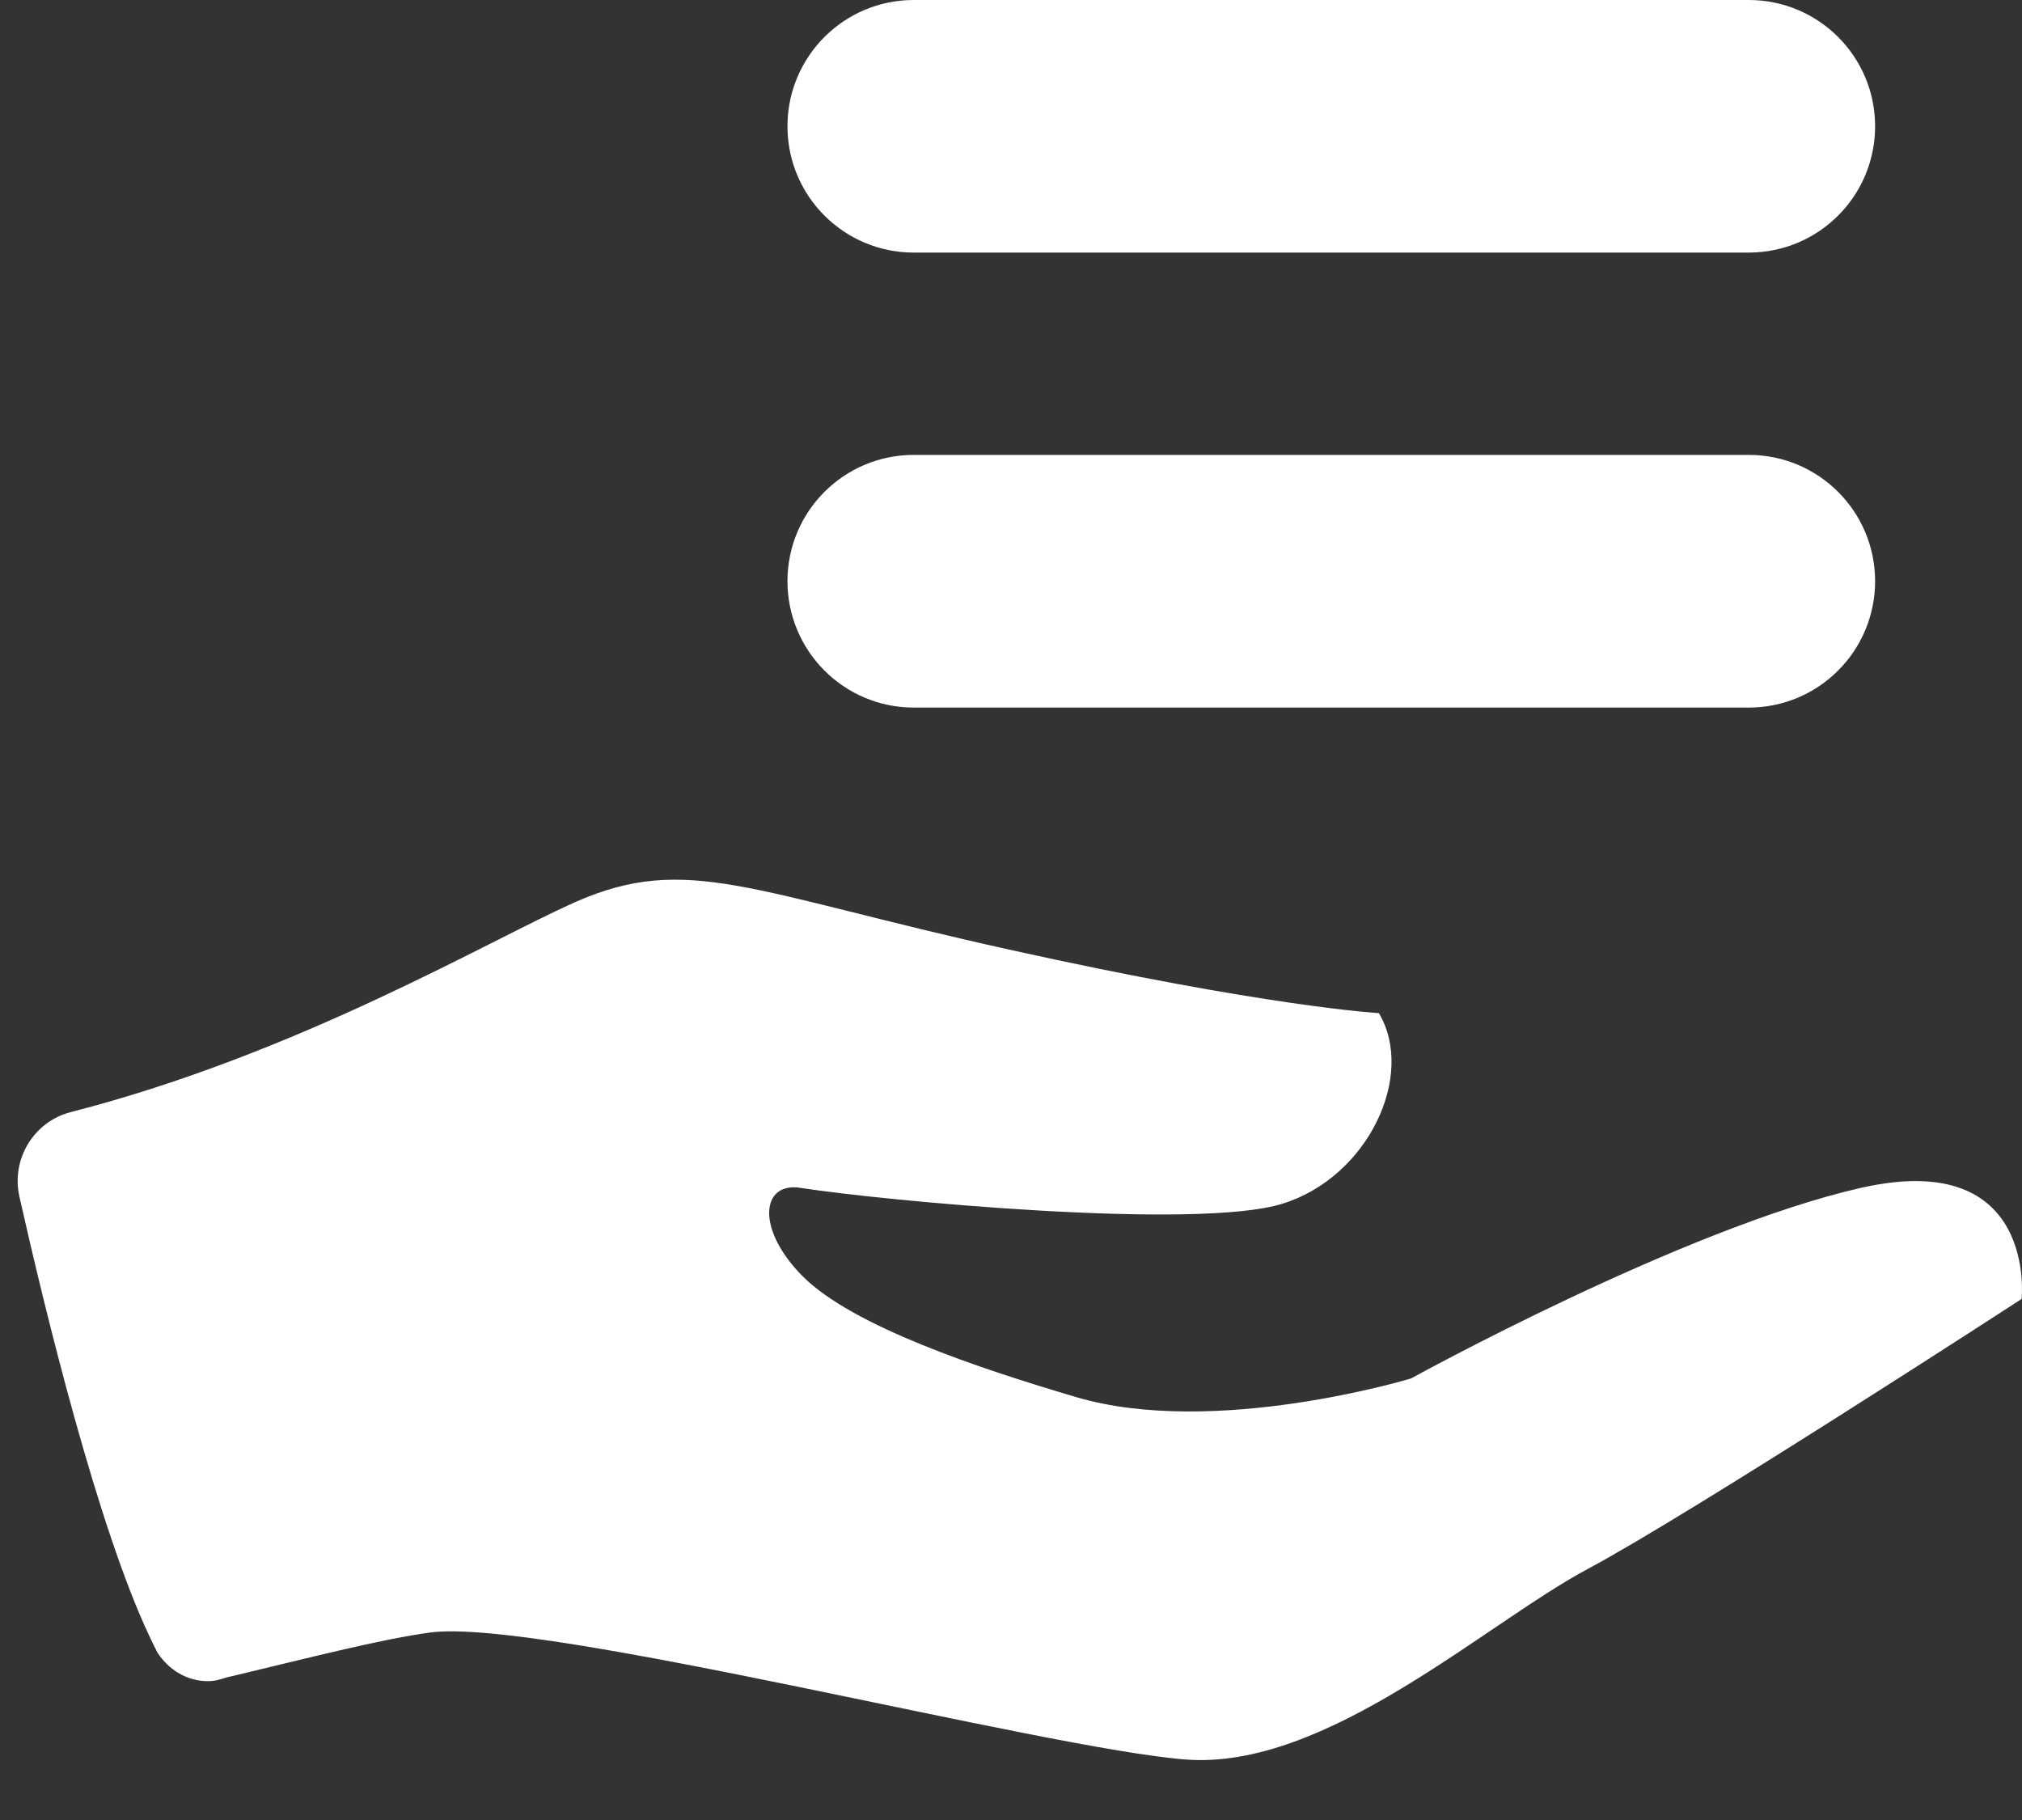 <svg width="20" height="18" viewBox="0 0 20 18" fill="none" xmlns="http://www.w3.org/2000/svg">
<rect x="0" y="0" width="20" height="18" fill="#333333" stroke="none"/>
<g id="&#229;&#128;&#159;&#229;&#145;&#151; 1" clip-path="url(#clip0_11610_13908)">
<path id="Vector" d="M0.699 10.999C2.952 10.421 4.839 9.298 5.692 8.921C6.795 8.433 7.43 8.827 9.983 9.392C12.537 9.958 13.639 10.02 13.639 10.02C14.005 10.637 13.531 11.642 12.685 11.905C11.839 12.169 8.726 11.874 7.917 11.748C7.527 11.687 7.476 12.156 7.938 12.621C8.434 13.119 9.695 13.537 10.643 13.817C12.013 14.223 13.957 13.633 13.957 13.633C13.957 13.633 16.655 12.145 18.407 11.748C20.158 11.351 19.996 12.847 19.996 12.847C19.996 12.847 16.724 14.973 15.705 15.517C14.685 16.062 13.12 17.506 11.732 17.402C10.343 17.297 5.358 16.003 4.261 16.145C3.775 16.209 3.016 16.406 2.301 16.576C2.281 16.581 2.261 16.585 2.241 16.59C2.182 16.609 2.123 16.627 2.058 16.627C1.845 16.627 1.666 16.511 1.557 16.344C1.532 16.297 1.508 16.244 1.483 16.193C0.966 15.106 0.441 12.943 0.192 11.835C0.109 11.464 0.333 11.094 0.699 10.999ZM17.297 2.498H9.038C8.348 2.498 7.789 1.939 7.789 1.249C7.789 0.559 8.348 0 9.038 0H17.297C17.988 0 18.547 0.559 18.547 1.249C18.547 1.939 17.988 2.498 17.297 2.498ZM17.297 6.998H9.038C8.348 6.998 7.789 6.438 7.789 5.748C7.789 5.058 8.348 4.499 9.038 4.499H17.297C17.988 4.499 18.547 5.058 18.547 5.748C18.547 6.438 17.988 6.998 17.297 6.998Z" fill="white"/>
</g>
<defs>
<clipPath id="clip0_11610_13908">
<rect width="20" height="17.489" fill="white" transform="matrix(-1 0 0 1 20 0)"/>
</clipPath>
</defs>
</svg>
